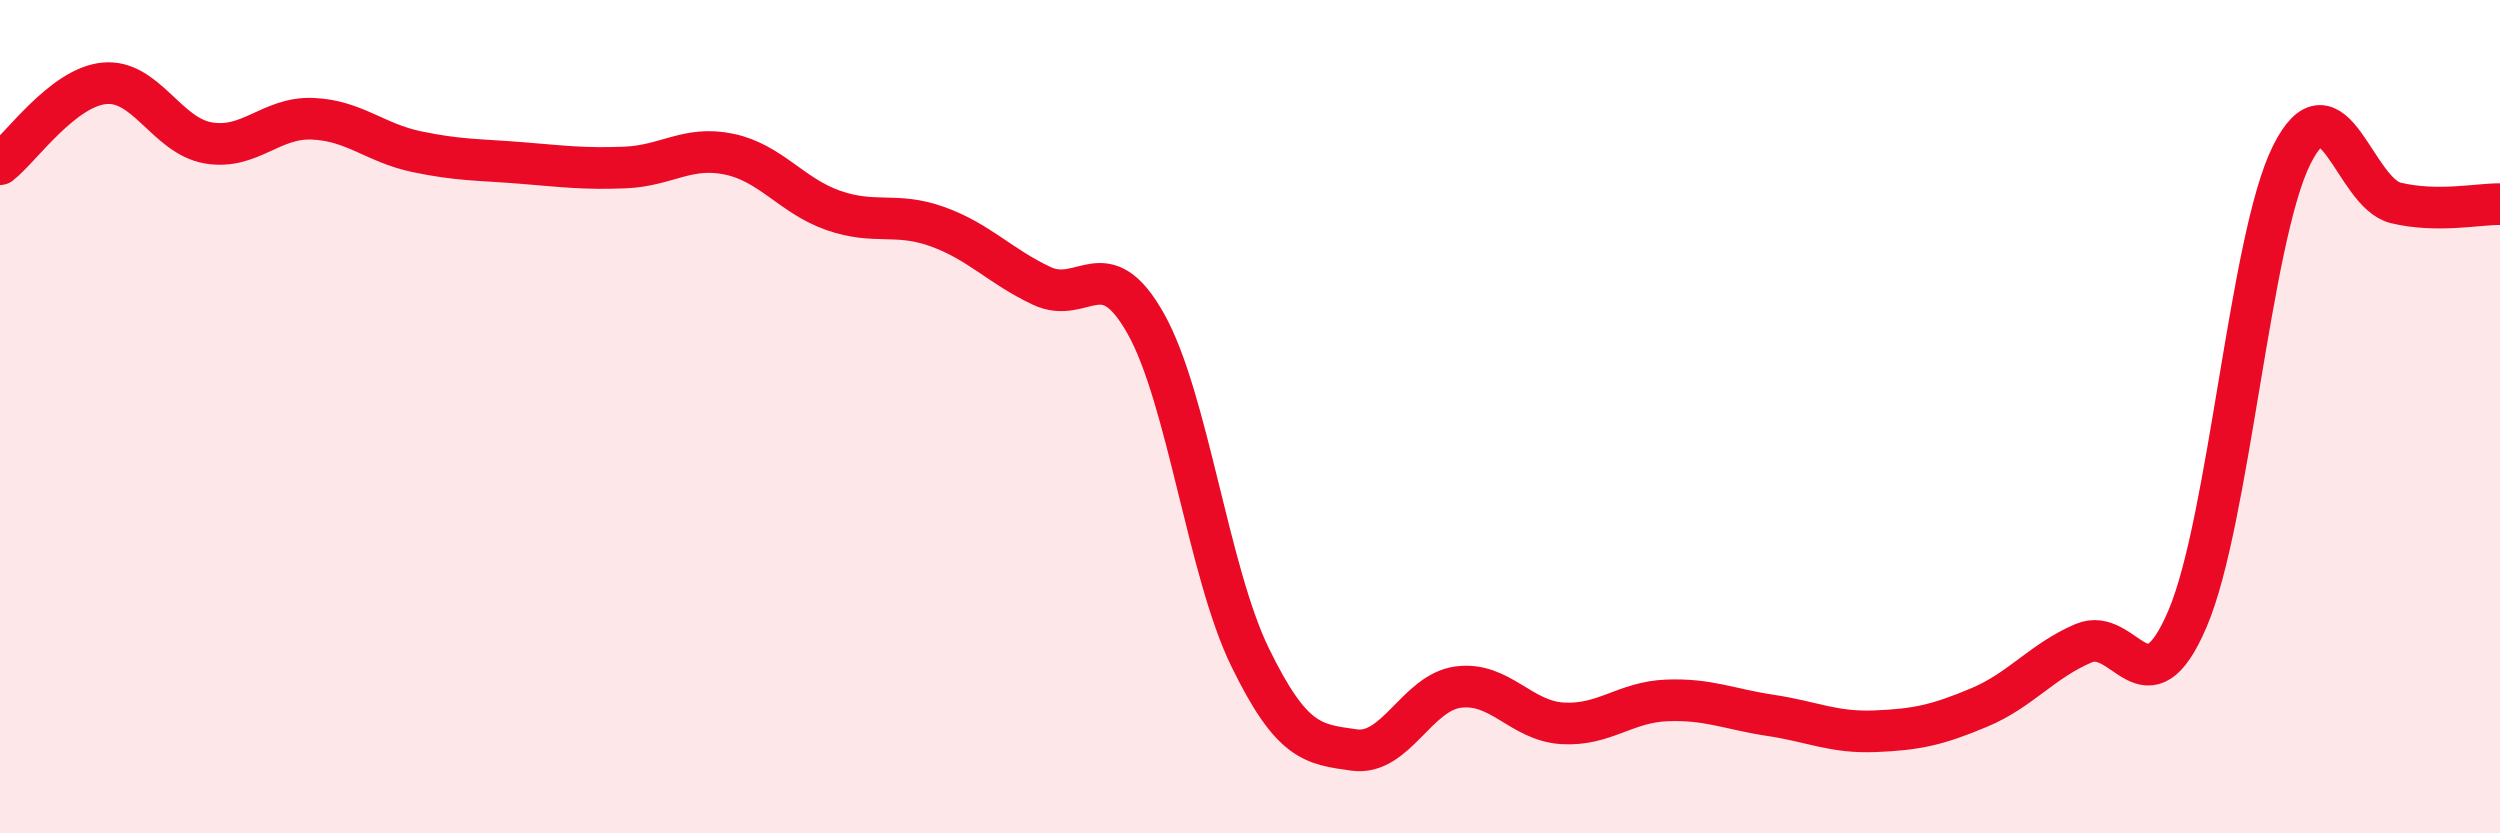 
    <svg width="60" height="20" viewBox="0 0 60 20" xmlns="http://www.w3.org/2000/svg">
      <path
        d="M 0,3.94 C 0.5,3.55 1.5,2.1 2.5,2 C 3.5,1.9 4,3.26 5,3.43 C 6,3.6 6.5,2.81 7.5,2.85 C 8.5,2.89 9,3.43 10,3.64 C 11,3.85 11.5,3.83 12.5,3.91 C 13.5,3.99 14,4.06 15,4.02 C 16,3.98 16.5,3.49 17.5,3.7 C 18.5,3.91 19,4.7 20,5.05 C 21,5.4 21.5,5.08 22.5,5.44 C 23.5,5.8 24,6.39 25,6.86 C 26,7.33 26.5,5.99 27.5,7.77 C 28.5,9.55 29,13.72 30,15.77 C 31,17.82 31.5,17.86 32.5,18 C 33.5,18.14 34,16.62 35,16.49 C 36,16.36 36.5,17.3 37.5,17.36 C 38.5,17.42 39,16.85 40,16.81 C 41,16.77 41.5,17.02 42.5,17.17 C 43.5,17.32 44,17.59 45,17.55 C 46,17.51 46.5,17.4 47.5,16.98 C 48.5,16.56 49,15.87 50,15.44 C 51,15.01 51.5,17.19 52.5,14.85 C 53.5,12.51 54,5.72 55,3.72 C 56,1.72 56.5,4.63 57.5,4.87 C 58.5,5.11 59.5,4.89 60,4.9L60 20L0 20Z"
        fill="#EB0A25"
        opacity="0.1"
        stroke-linecap="round"
        stroke-linejoin="round"
      />
      <path
        d="M 0,3.94 C 0.5,3.55 1.5,2.1 2.5,2 C 3.5,1.9 4,3.26 5,3.43 C 6,3.6 6.5,2.81 7.5,2.85 C 8.5,2.89 9,3.43 10,3.64 C 11,3.85 11.5,3.83 12.5,3.91 C 13.5,3.99 14,4.06 15,4.02 C 16,3.98 16.5,3.49 17.5,3.7 C 18.5,3.91 19,4.7 20,5.05 C 21,5.4 21.5,5.08 22.5,5.44 C 23.5,5.8 24,6.39 25,6.86 C 26,7.33 26.5,5.99 27.5,7.77 C 28.5,9.55 29,13.72 30,15.77 C 31,17.82 31.5,17.86 32.5,18 C 33.5,18.14 34,16.62 35,16.49 C 36,16.36 36.5,17.3 37.5,17.36 C 38.5,17.42 39,16.85 40,16.81 C 41,16.77 41.5,17.02 42.5,17.17 C 43.5,17.32 44,17.59 45,17.55 C 46,17.51 46.5,17.4 47.5,16.98 C 48.5,16.56 49,15.87 50,15.44 C 51,15.01 51.5,17.19 52.5,14.85 C 53.5,12.51 54,5.72 55,3.72 C 56,1.72 56.5,4.63 57.5,4.87 C 58.5,5.11 59.5,4.89 60,4.9"
        stroke="#EB0A25"
        stroke-width="1"
        fill="none"
        stroke-linecap="round"
        stroke-linejoin="round"
      />
    </svg>
  